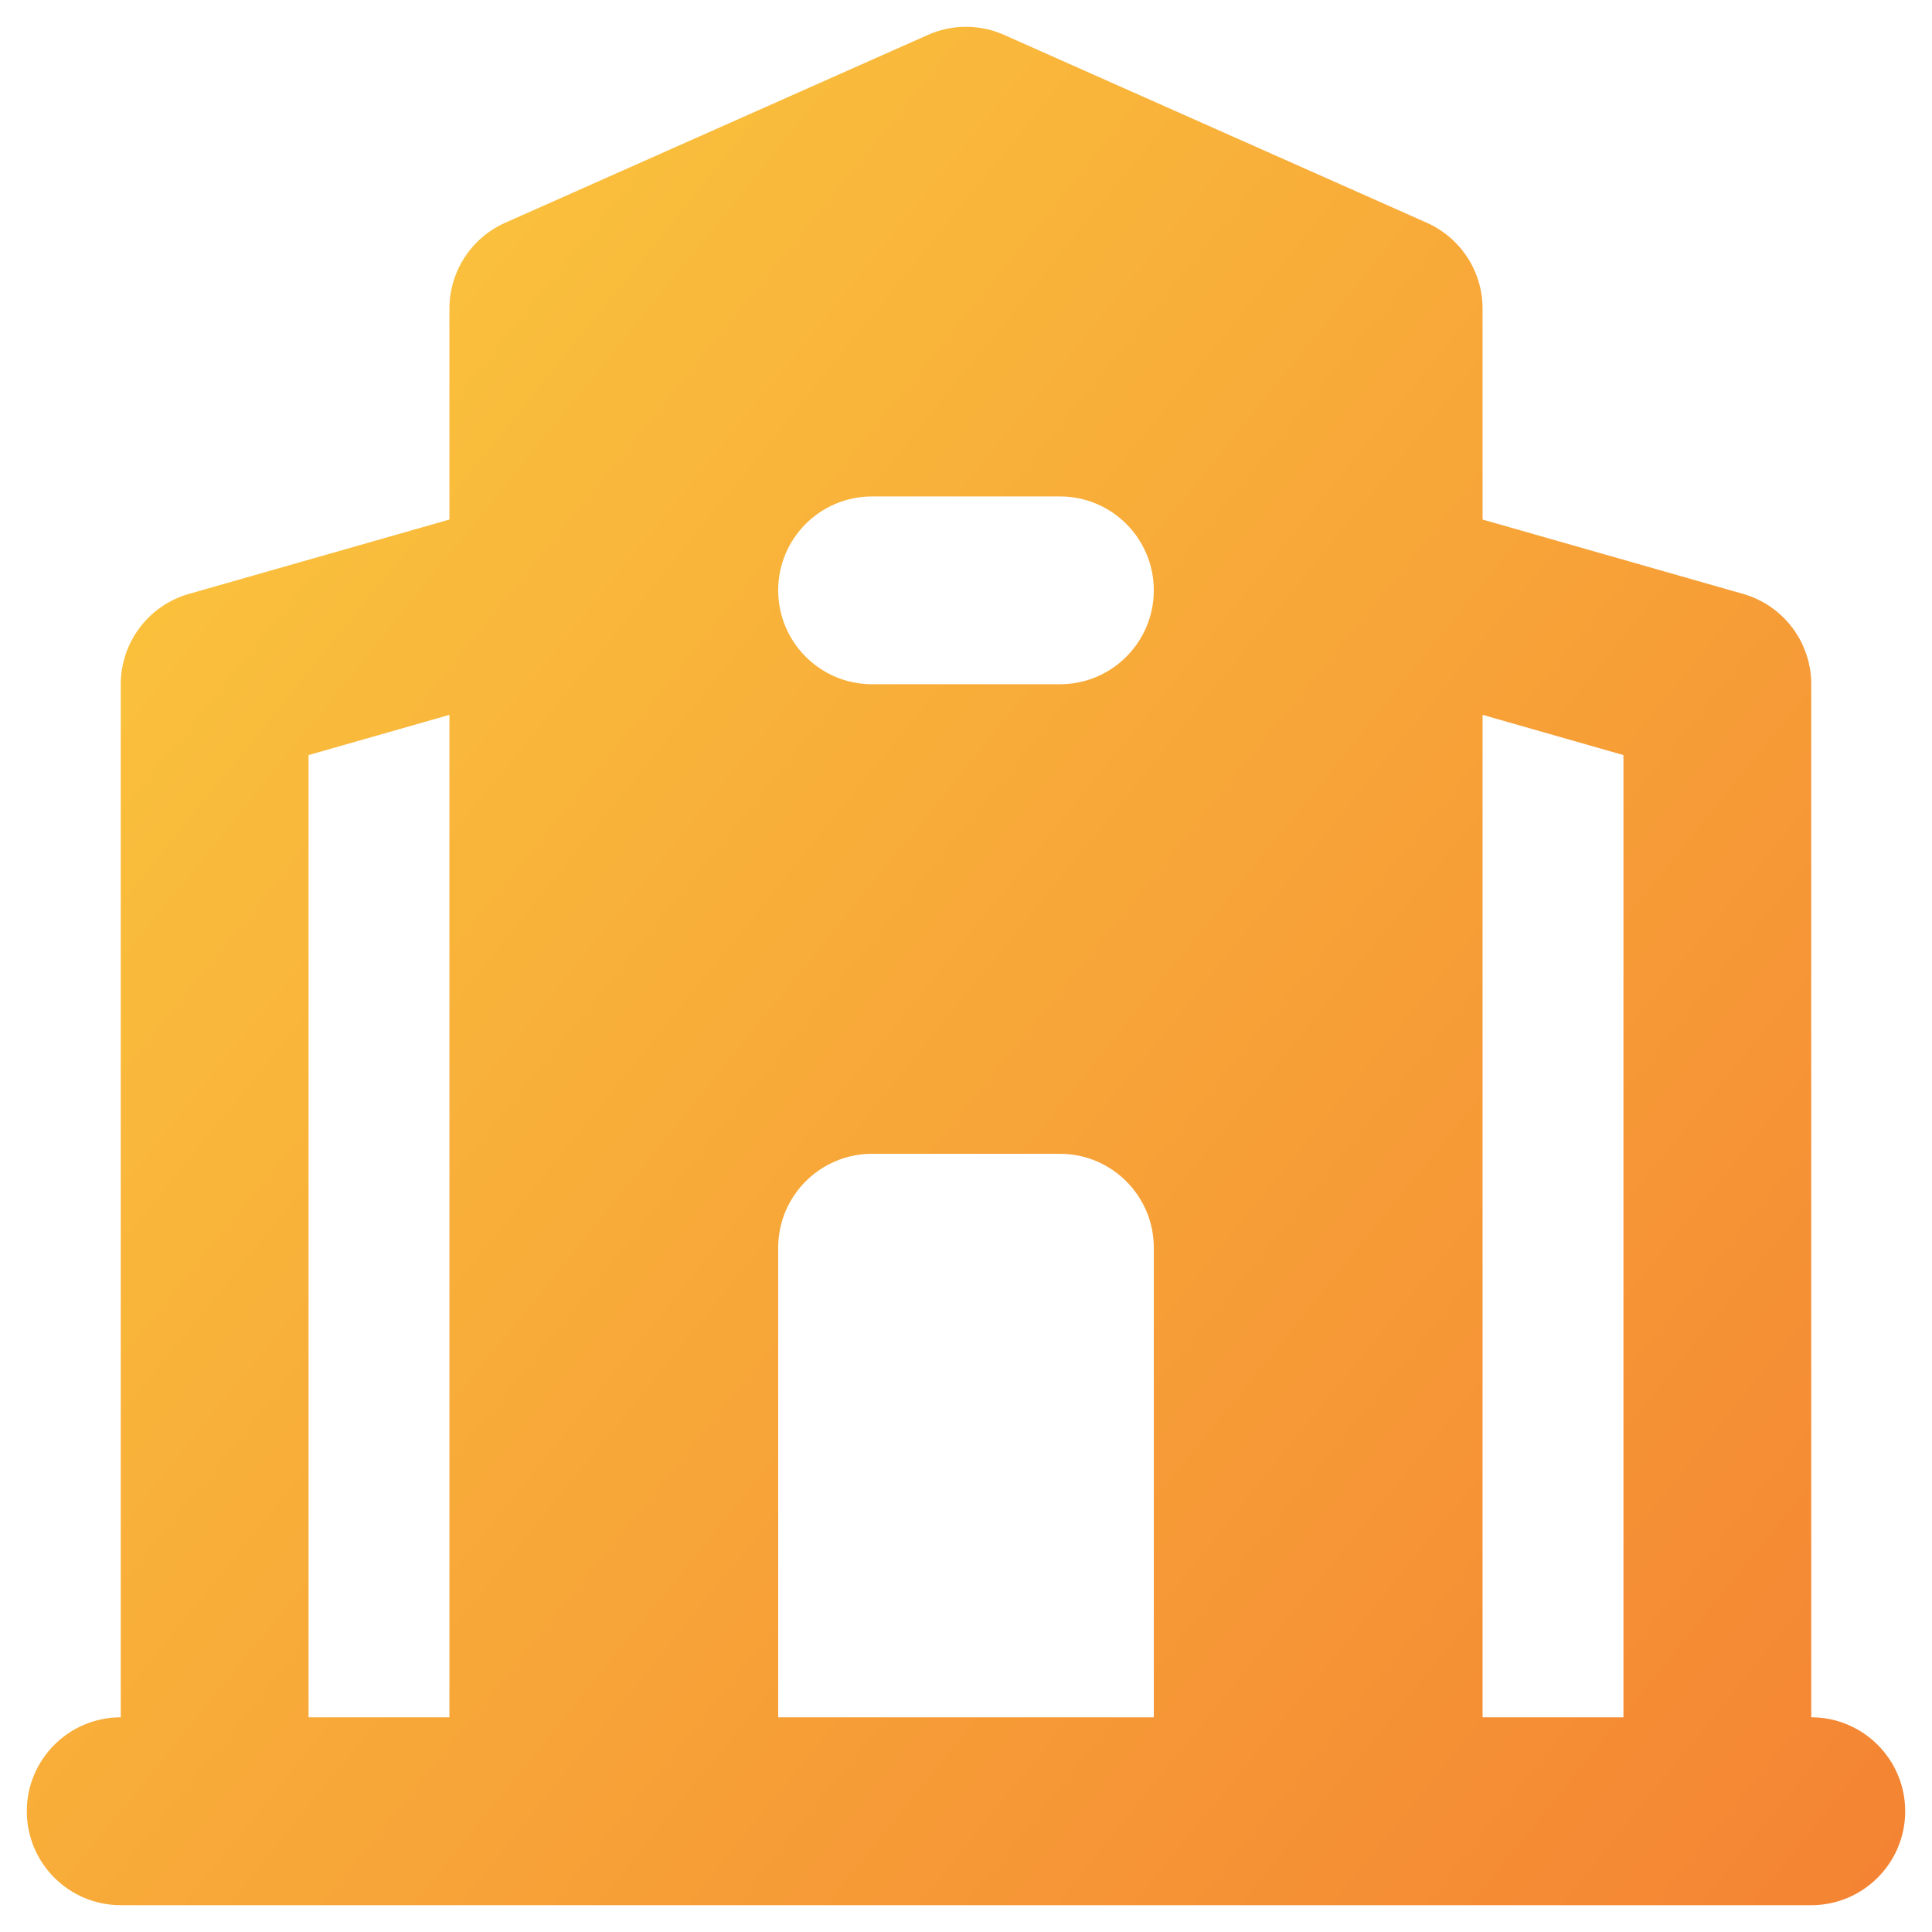 <svg width="24" height="24" viewBox="0 0 24 24" fill="none" xmlns="http://www.w3.org/2000/svg">
<path fill-rule="evenodd" clip-rule="evenodd" d="M1.5 23.667H22.5C23.144 23.667 23.667 23.144 23.667 22.5C23.667 21.856 23.144 21.333 22.5 21.333V8.5C22.5 7.98 22.155 7.521 21.654 7.378L18.417 6.454V3.833C18.417 3.372 18.145 2.955 17.724 2.767L12.474 0.434C12.173 0.299 11.827 0.299 11.526 0.434L6.276 2.767C5.855 2.955 5.583 3.372 5.583 3.833V6.454L2.346 7.378C1.845 7.521 1.5 7.98 1.5 8.5V21.333C0.856 21.333 0.333 21.856 0.333 22.5C0.333 23.144 0.856 23.667 1.5 23.667ZM18.417 8.88V21.333H20.167V9.38L18.417 8.88ZM3.833 9.38V21.333H5.583V8.88L3.833 9.38ZM9.667 21.333H14.333V15.5C14.333 14.856 13.811 14.333 13.167 14.333H10.833C10.189 14.333 9.667 14.856 9.667 15.5V21.333ZM10.833 8.5H13.167C13.811 8.5 14.333 7.977 14.333 7.333C14.333 6.689 13.811 6.167 13.167 6.167H10.833C10.189 6.167 9.667 6.689 9.667 7.333C9.667 7.977 10.189 8.5 10.833 8.5Z" fill="url(#paint0_linear_1404_6052)"/>
<defs>
<linearGradient id="paint0_linear_1404_6052" x1="0.333" y1="0.333" x2="25.835" y2="20.989" gradientUnits="userSpaceOnUse">
<stop stop-color="#FBCD3E"/>
<stop offset="1" stop-color="#F48333"/>
</linearGradient>
</defs>
</svg>

